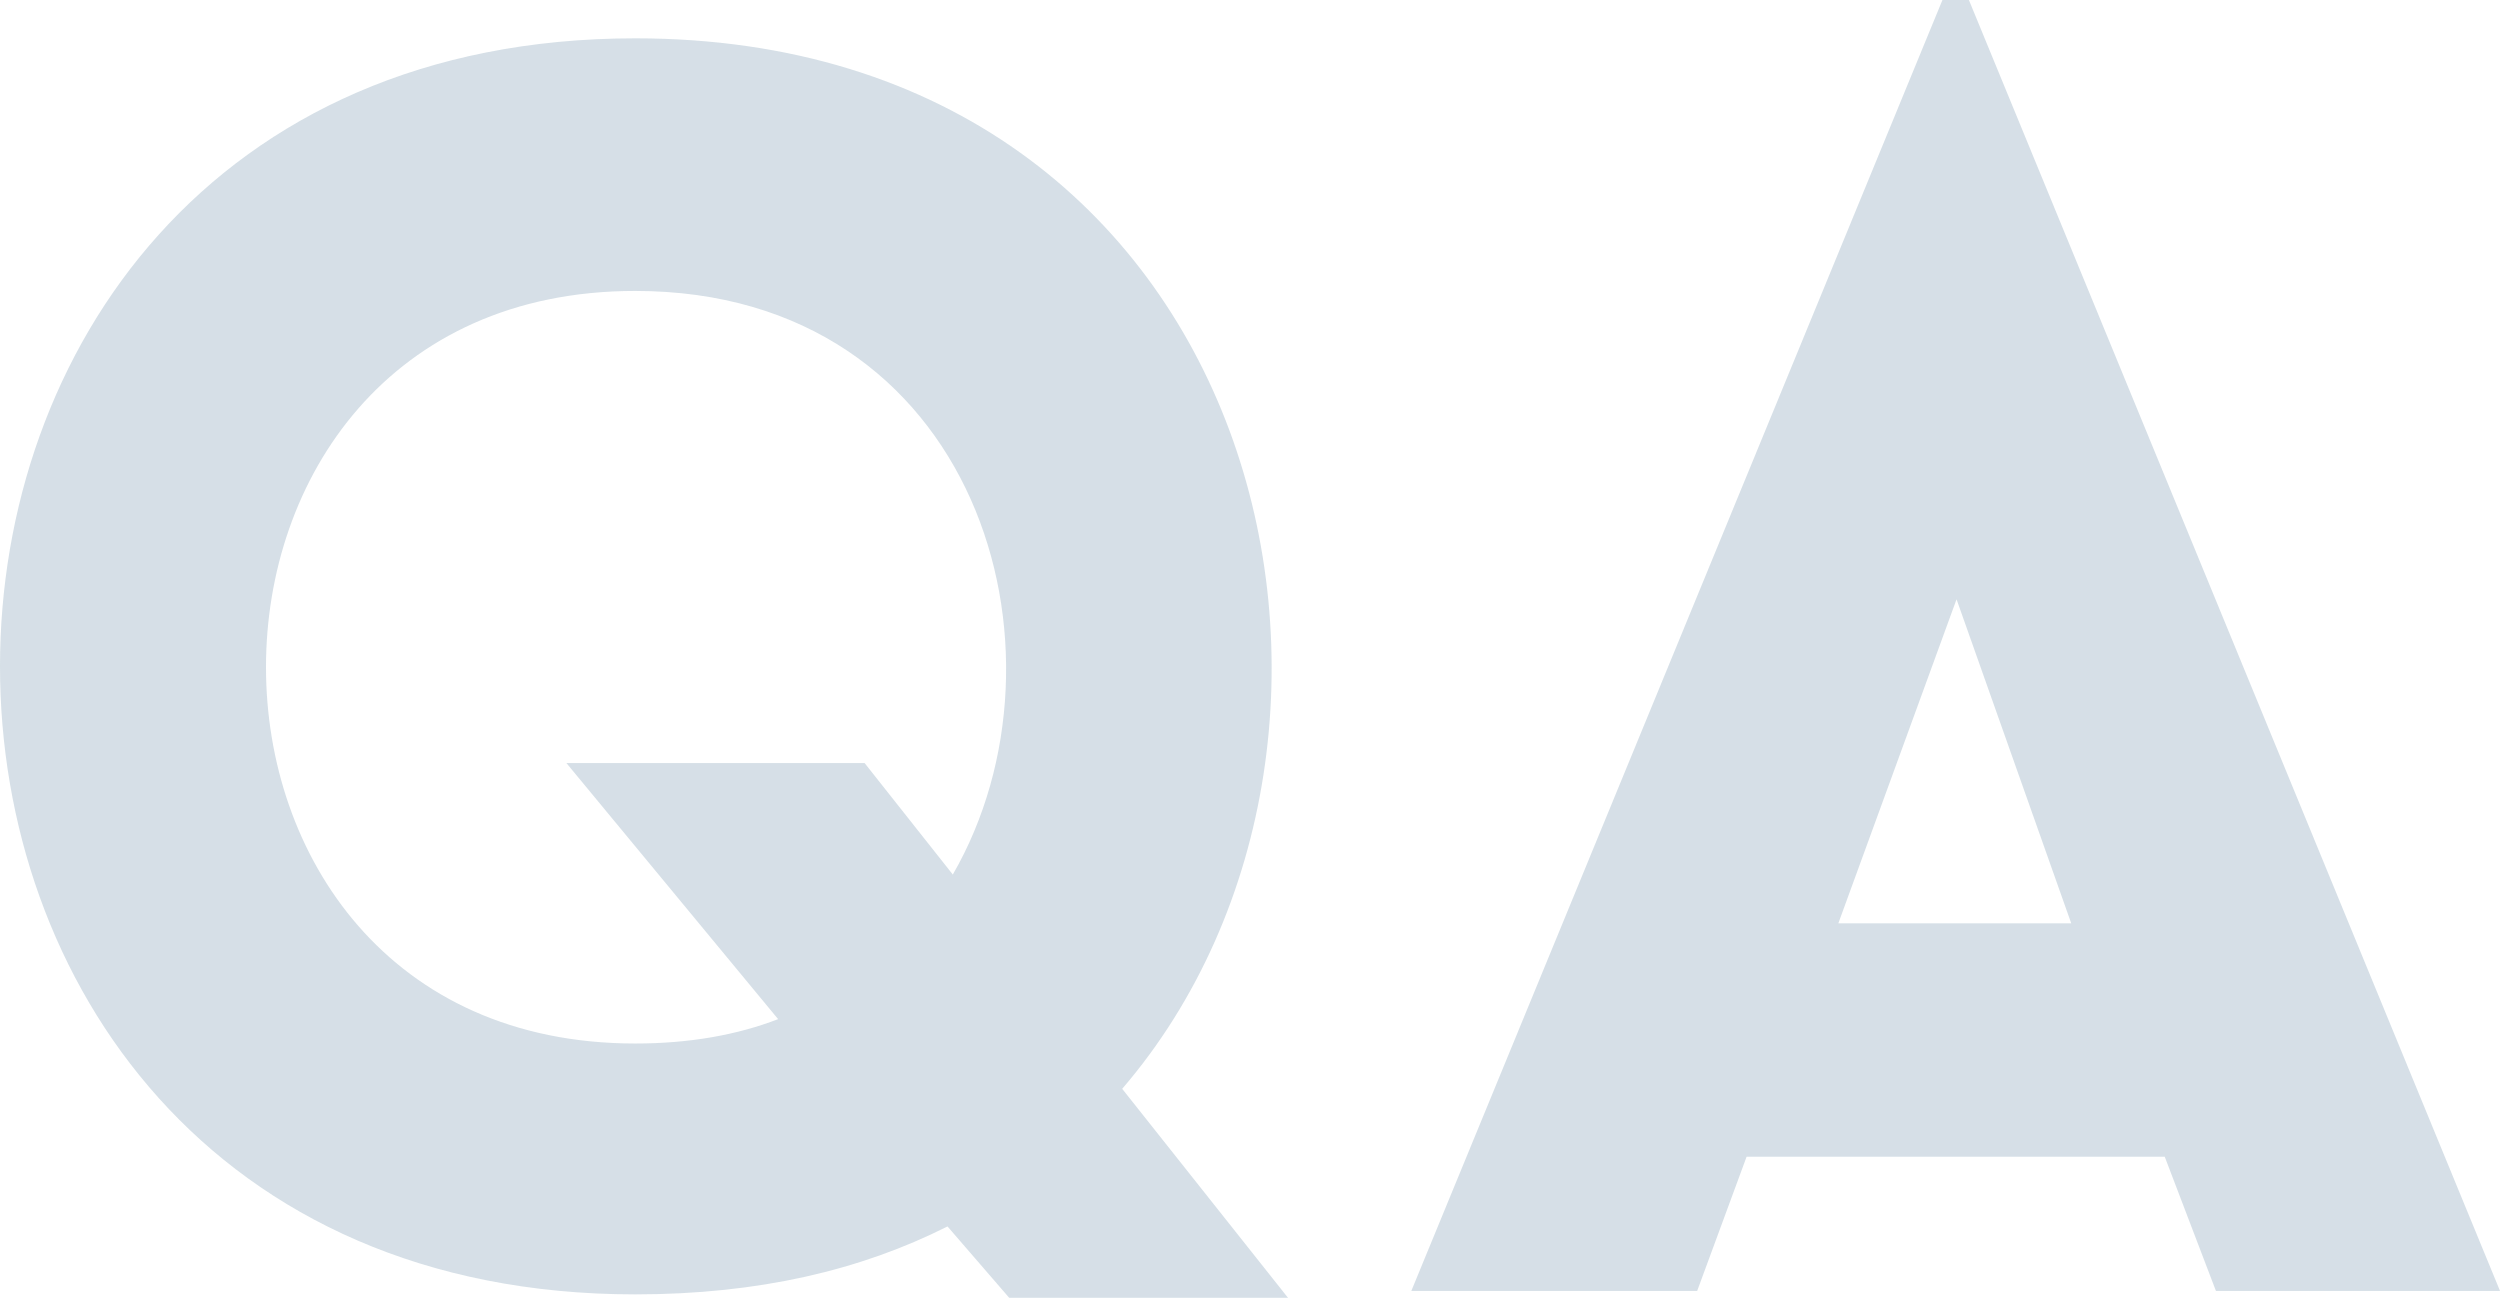 <svg width="235" height="122" viewBox="0 0 235 122" fill="none" xmlns="http://www.w3.org/2000/svg">
<g opacity="0.2">
<path d="M53.241 71.726L73.144 95.799C69.329 97.272 64.851 98.091 59.709 98.091C13.435 98.091 13.435 27.348 59.709 27.348C91.886 27.348 101.671 61.246 89.564 82.207L81.271 71.726H53.241ZM89.066 115.286L94.871 122H121.077L105.486 102.349C134.18 68.942 118.921 3.603 59.709 3.603C-19.903 3.603 -19.903 121.672 59.709 121.672C71.319 121.672 80.939 119.38 89.066 115.286Z" fill="#306085"/>
<path d="M132.665 121.345H159.534L164.178 108.736H203.487L208.297 121.345H235L185.076 0H182.589L132.665 121.345ZM172.803 86.792L183.915 56.333L194.696 86.792H172.803Z" fill="#306085"/>
</g>
</svg>

